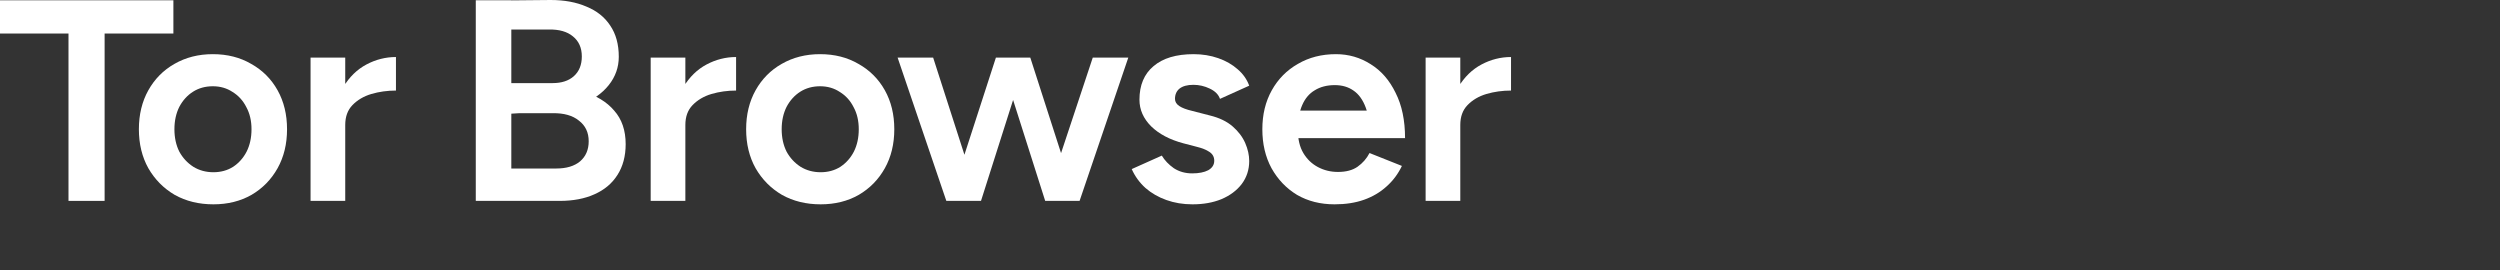 <!-- tor-browser#42319: Make sure all the about wordmark SVGs (release, alpha,
     nightly) have the same size. This will likely add some padding to some
     channels, so the background-position for RTL languages should be ajusted
     accordingly in the respective aboutDialog.css. -->
<svg width="416" height="45" viewBox="0 0 416 45" fill="none" xmlns="http://www.w3.org/2000/svg">
<rect x="0" y="0" width="416" height="45" fill="#333333" stroke="none"/>
<path d="M11.398 33.428V2.813H17.407V33.428H11.398ZM0 5.579V0.048H28.852V5.579H0Z" fill="white"/>
<path d="M35.509 34C33.093 34 30.947 33.475 29.071 32.426C27.227 31.346 25.765 29.867 24.684 27.992C23.635 26.116 23.11 23.954 23.11 21.506C23.11 19.058 23.635 16.897 24.684 15.021C25.733 13.145 27.18 11.683 29.023 10.634C30.899 9.553 33.029 9.013 35.413 9.013C37.829 9.013 39.959 9.553 41.803 10.634C43.679 11.683 45.141 13.145 46.19 15.021C47.239 16.897 47.764 19.058 47.764 21.506C47.764 23.954 47.239 26.116 46.19 27.992C45.141 29.867 43.695 31.346 41.851 32.426C40.007 33.475 37.893 34 35.509 34ZM35.509 28.659C36.748 28.659 37.845 28.357 38.799 27.753C39.753 27.117 40.5 26.275 41.04 25.226C41.581 24.145 41.851 22.905 41.851 21.506C41.851 20.108 41.565 18.884 40.993 17.834C40.452 16.754 39.689 15.911 38.704 15.307C37.75 14.671 36.653 14.353 35.413 14.353C34.173 14.353 33.077 14.655 32.123 15.259C31.169 15.864 30.406 16.706 29.834 17.787C29.294 18.868 29.023 20.108 29.023 21.506C29.023 22.905 29.294 24.145 29.834 25.226C30.406 26.275 31.185 27.117 32.171 27.753C33.156 28.357 34.269 28.659 35.509 28.659Z" fill="white"/>
<path d="M55.635 20.839C55.635 18.264 56.127 16.15 57.113 14.496C58.13 12.812 59.418 11.556 60.975 10.729C62.533 9.903 64.171 9.489 65.887 9.489V15.069C64.457 15.069 63.09 15.259 61.786 15.641C60.515 16.022 59.465 16.642 58.639 17.501C57.844 18.327 57.447 19.424 57.447 20.791L55.635 20.839ZM51.677 33.428V9.585H57.447V33.428H51.677Z" fill="white"/>
<path d="M81.888 33.428V28.039H92.571C94.256 28.039 95.575 27.642 96.529 26.847C97.483 26.021 97.959 24.908 97.959 23.509C97.959 22.047 97.419 20.902 96.338 20.076C95.289 19.217 93.826 18.804 91.951 18.836H81.888V14.067L88.947 14.163C91.999 14.163 94.653 14.512 96.91 15.212C99.199 15.879 100.964 16.944 102.203 18.407C103.475 19.837 104.111 21.697 104.111 23.986C104.111 25.989 103.65 27.706 102.728 29.136C101.838 30.535 100.566 31.6 98.913 32.331C97.292 33.062 95.368 33.428 93.143 33.428H81.888ZM79.17 33.428V0.048H85.083V33.428H79.17ZM81.697 19.122V13.829H91.951C93.445 13.829 94.621 13.447 95.48 12.684C96.37 11.89 96.815 10.793 96.815 9.394C96.815 7.964 96.322 6.851 95.337 6.056C94.383 5.261 93.048 4.88 91.331 4.912H81.697V0.095L91.617 0C93.906 0 95.893 0.366 97.578 1.097C99.294 1.796 100.614 2.845 101.536 4.244C102.489 5.643 102.966 7.375 102.966 9.442C102.966 11.19 102.41 12.764 101.297 14.163C100.185 15.562 98.611 16.658 96.576 17.453C94.574 18.248 92.221 18.645 89.519 18.645L81.697 19.122Z" fill="white"/>
<path d="M112.232 20.839C112.232 18.264 112.725 16.15 113.71 14.496C114.727 12.812 116.015 11.556 117.573 10.729C119.13 9.903 120.768 9.489 122.484 9.489V15.069C121.054 15.069 119.687 15.259 118.383 15.641C117.112 16.022 116.063 16.642 115.236 17.501C114.441 18.327 114.044 19.424 114.044 20.791L112.232 20.839ZM108.274 33.428V9.585H114.044V33.428H108.274Z" fill="white"/>
<path d="M136.556 34C134.14 34 131.994 33.475 130.119 32.426C128.275 31.346 126.812 29.867 125.731 27.992C124.682 26.116 124.158 23.954 124.158 21.506C124.158 19.058 124.682 16.897 125.731 15.021C126.781 13.145 128.227 11.683 130.071 10.634C131.947 9.553 134.076 9.013 136.461 9.013C138.877 9.013 141.007 9.553 142.851 10.634C144.726 11.683 146.189 13.145 147.238 15.021C148.287 16.897 148.811 19.058 148.811 21.506C148.811 23.954 148.287 26.116 147.238 27.992C146.189 29.867 144.742 31.346 142.898 32.426C141.055 33.475 138.94 34 136.556 34ZM136.556 28.659C137.796 28.659 138.893 28.357 139.846 27.753C140.8 27.117 141.547 26.275 142.088 25.226C142.628 24.145 142.898 22.905 142.898 21.506C142.898 20.108 142.612 18.884 142.04 17.834C141.5 16.754 140.737 15.911 139.751 15.307C138.797 14.671 137.701 14.353 136.461 14.353C135.221 14.353 134.124 14.655 133.17 15.259C132.217 15.864 131.454 16.706 130.882 17.787C130.341 18.868 130.071 20.108 130.071 21.506C130.071 22.905 130.341 24.145 130.882 25.226C131.454 26.275 132.233 27.117 133.218 27.753C134.204 28.357 135.316 28.659 136.556 28.659Z" fill="white"/>
<path d="M173.92 33.428L181.836 9.585H187.749L179.643 33.428H173.92ZM157.993 33.428L165.718 9.585H170.821L163.239 33.428H157.993ZM157.469 33.428L149.362 9.585H155.275L162.952 33.428H157.469ZM173.92 33.428L166.338 9.585H171.441L179.118 33.428H173.92Z" fill="white"/>
<path d="M198.427 34C196.869 34 195.423 33.762 194.088 33.285C192.753 32.808 191.592 32.14 190.607 31.282C189.621 30.392 188.858 29.343 188.318 28.135L193.325 25.893C193.802 26.688 194.469 27.388 195.328 27.992C196.218 28.564 197.235 28.85 198.379 28.85C199.492 28.85 200.382 28.675 201.05 28.325C201.717 27.944 202.051 27.419 202.051 26.752C202.051 26.116 201.781 25.623 201.241 25.273C200.732 24.924 200.017 24.638 199.095 24.415L196.901 23.843C194.644 23.239 192.864 22.301 191.56 21.029C190.257 19.726 189.605 18.248 189.605 16.595C189.605 14.179 190.384 12.319 191.942 11.015C193.5 9.68 195.725 9.013 198.618 9.013C200.08 9.013 201.447 9.235 202.719 9.68C203.991 10.125 205.071 10.745 205.962 11.54C206.852 12.303 207.487 13.209 207.869 14.258L203.005 16.452C202.751 15.72 202.178 15.148 201.288 14.735C200.43 14.322 199.524 14.115 198.57 14.115C197.585 14.115 196.822 14.322 196.281 14.735C195.773 15.148 195.518 15.72 195.518 16.452C195.518 16.928 195.757 17.326 196.234 17.644C196.71 17.962 197.426 18.232 198.379 18.454L201.336 19.217C202.894 19.599 204.149 20.203 205.103 21.029C206.057 21.856 206.756 22.778 207.201 23.795C207.646 24.812 207.869 25.814 207.869 26.799C207.869 28.23 207.456 29.502 206.629 30.614C205.803 31.695 204.674 32.538 203.243 33.142C201.845 33.714 200.239 34 198.427 34Z" fill="white"/>
<path d="M222.071 34C219.718 34 217.636 33.475 215.824 32.426C214.044 31.346 212.629 29.867 211.58 27.992C210.563 26.116 210.054 23.954 210.054 21.506C210.054 19.058 210.578 16.897 211.628 15.021C212.677 13.145 214.123 11.683 215.967 10.634C217.811 9.553 219.925 9.013 222.309 9.013C224.407 9.013 226.331 9.569 228.079 10.682C229.828 11.762 231.211 13.352 232.228 15.45C233.277 17.517 233.801 20.028 233.801 22.985H227.936C227.968 20.886 227.745 19.201 227.269 17.93C226.792 16.627 226.108 15.673 225.218 15.069C224.36 14.465 223.326 14.163 222.118 14.163C220.815 14.163 219.702 14.449 218.78 15.021C217.859 15.562 217.159 16.388 216.682 17.501C216.205 18.582 215.967 19.965 215.967 21.649C215.967 23.175 216.269 24.447 216.873 25.464C217.477 26.482 218.288 27.26 219.305 27.801C220.322 28.341 221.435 28.611 222.643 28.611C223.978 28.611 225.059 28.325 225.886 27.753C226.744 27.149 227.412 26.386 227.888 25.464L233.277 27.61C232.641 28.945 231.783 30.09 230.702 31.044C229.653 31.997 228.413 32.728 226.982 33.237C225.552 33.746 223.915 34 222.071 34ZM213.869 22.985L213.916 18.407H230.845V22.985H213.869Z" fill="white"/>
<path d="M241.181 20.839C241.181 18.264 241.674 16.15 242.659 14.496C243.677 12.812 244.964 11.556 246.522 10.729C248.08 9.903 249.717 9.489 251.434 9.489V15.069C250.003 15.069 248.636 15.259 247.333 15.641C246.061 16.022 245.012 16.642 244.185 17.501C243.391 18.327 242.993 19.424 242.993 20.791L241.181 20.839ZM237.223 33.428V9.585H242.993V33.428H237.223Z" fill="white"/>
</svg>
